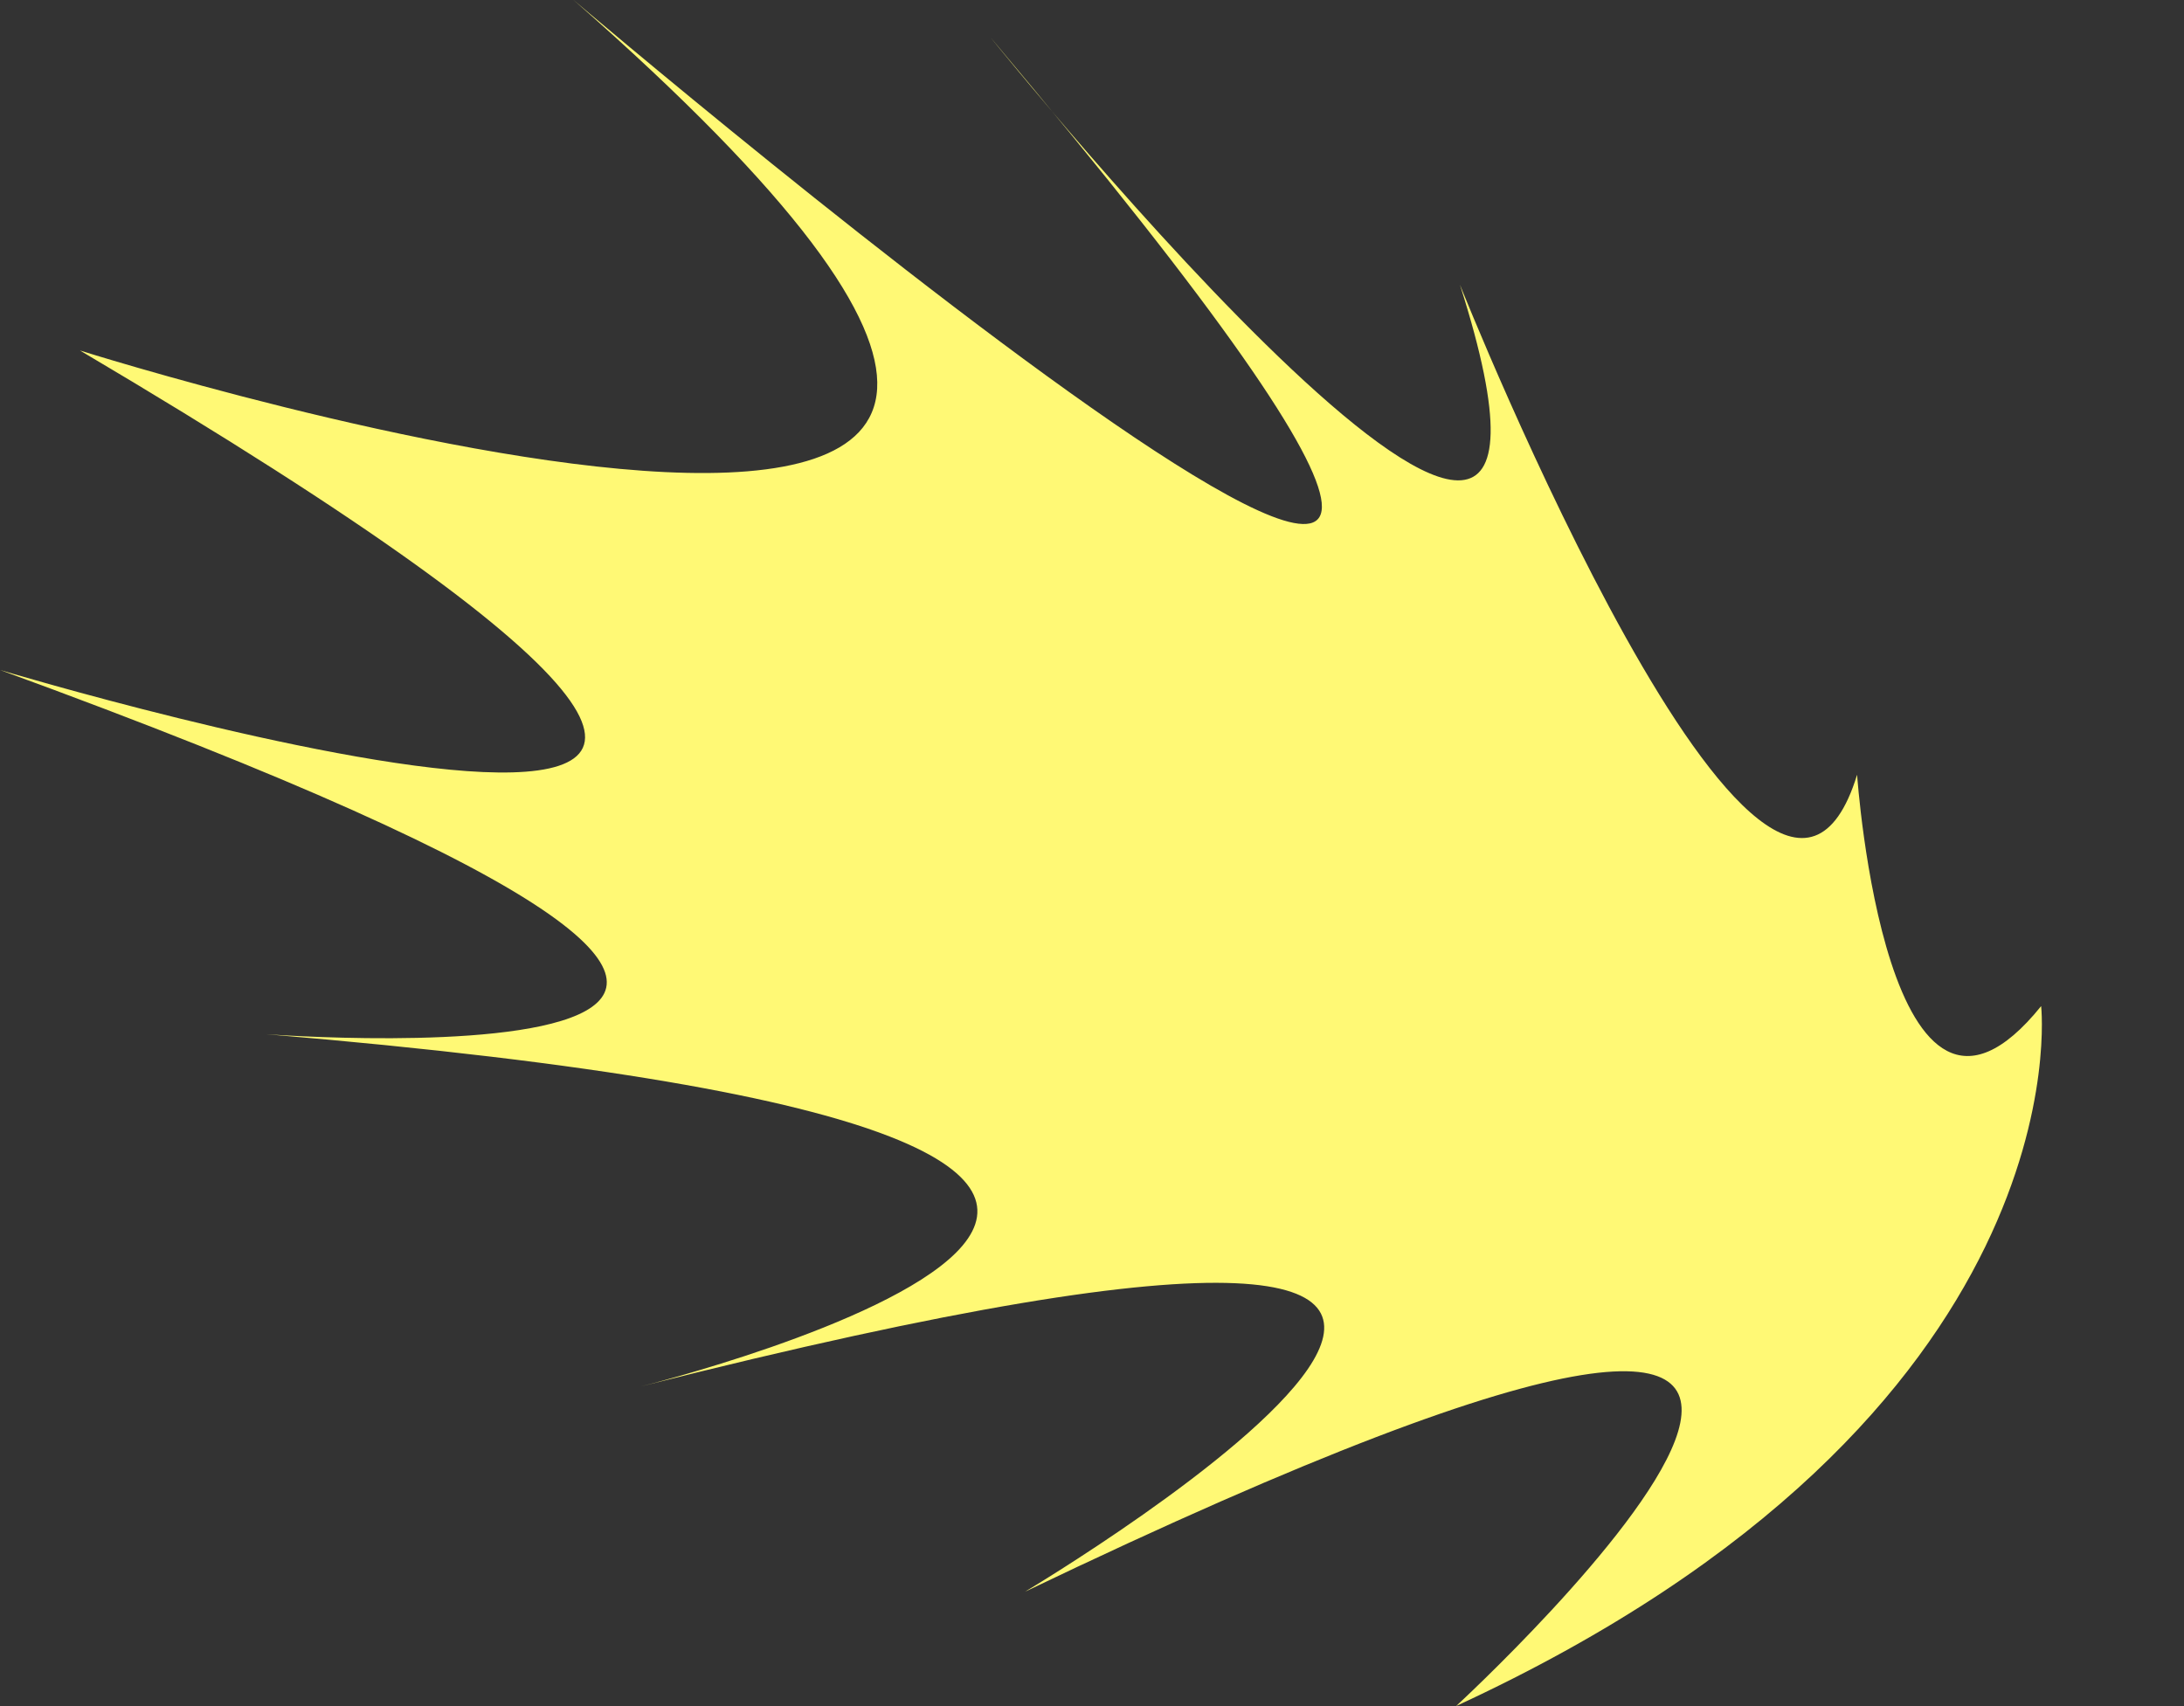 <?xml version="1.0" encoding="UTF-8" standalone="no"?><svg xmlns="http://www.w3.org/2000/svg" xmlns:xlink="http://www.w3.org/1999/xlink" fill="#000000" height="249.4" preserveAspectRatio="xMidYMid meet" version="1" viewBox="0.0 -0.0 319.2 249.4" width="319.2" zoomAndPan="magnify"><rect x="0.0" y="-0.0" width="319.2" height="249.4" fill="#333333" stroke="none"/><g id="change1_1"><path d="M0,97.926c0,0,184.355,55.358,11.685-46.699c0,0,204.039,64.482,72.14-51.228 c0,0,198.208,168.61,60.974,5.504c0,0,94.456,117.236,68.577,36.115c0,0,45.201,113.433,58.045,71.622 c0,0,4.272,61.87,26.899,33.818c0,0,6.716,59.682-85.495,102.301c0,0,106.335-97.937-63.037-16.694 c0,0,129.054-76.894-56.141-30.011c0,0,141.189-35.042-54.776-51.492C38.871,151.163,173.553,161.265,0,97.926z" fill="#fff975"/></g></svg>